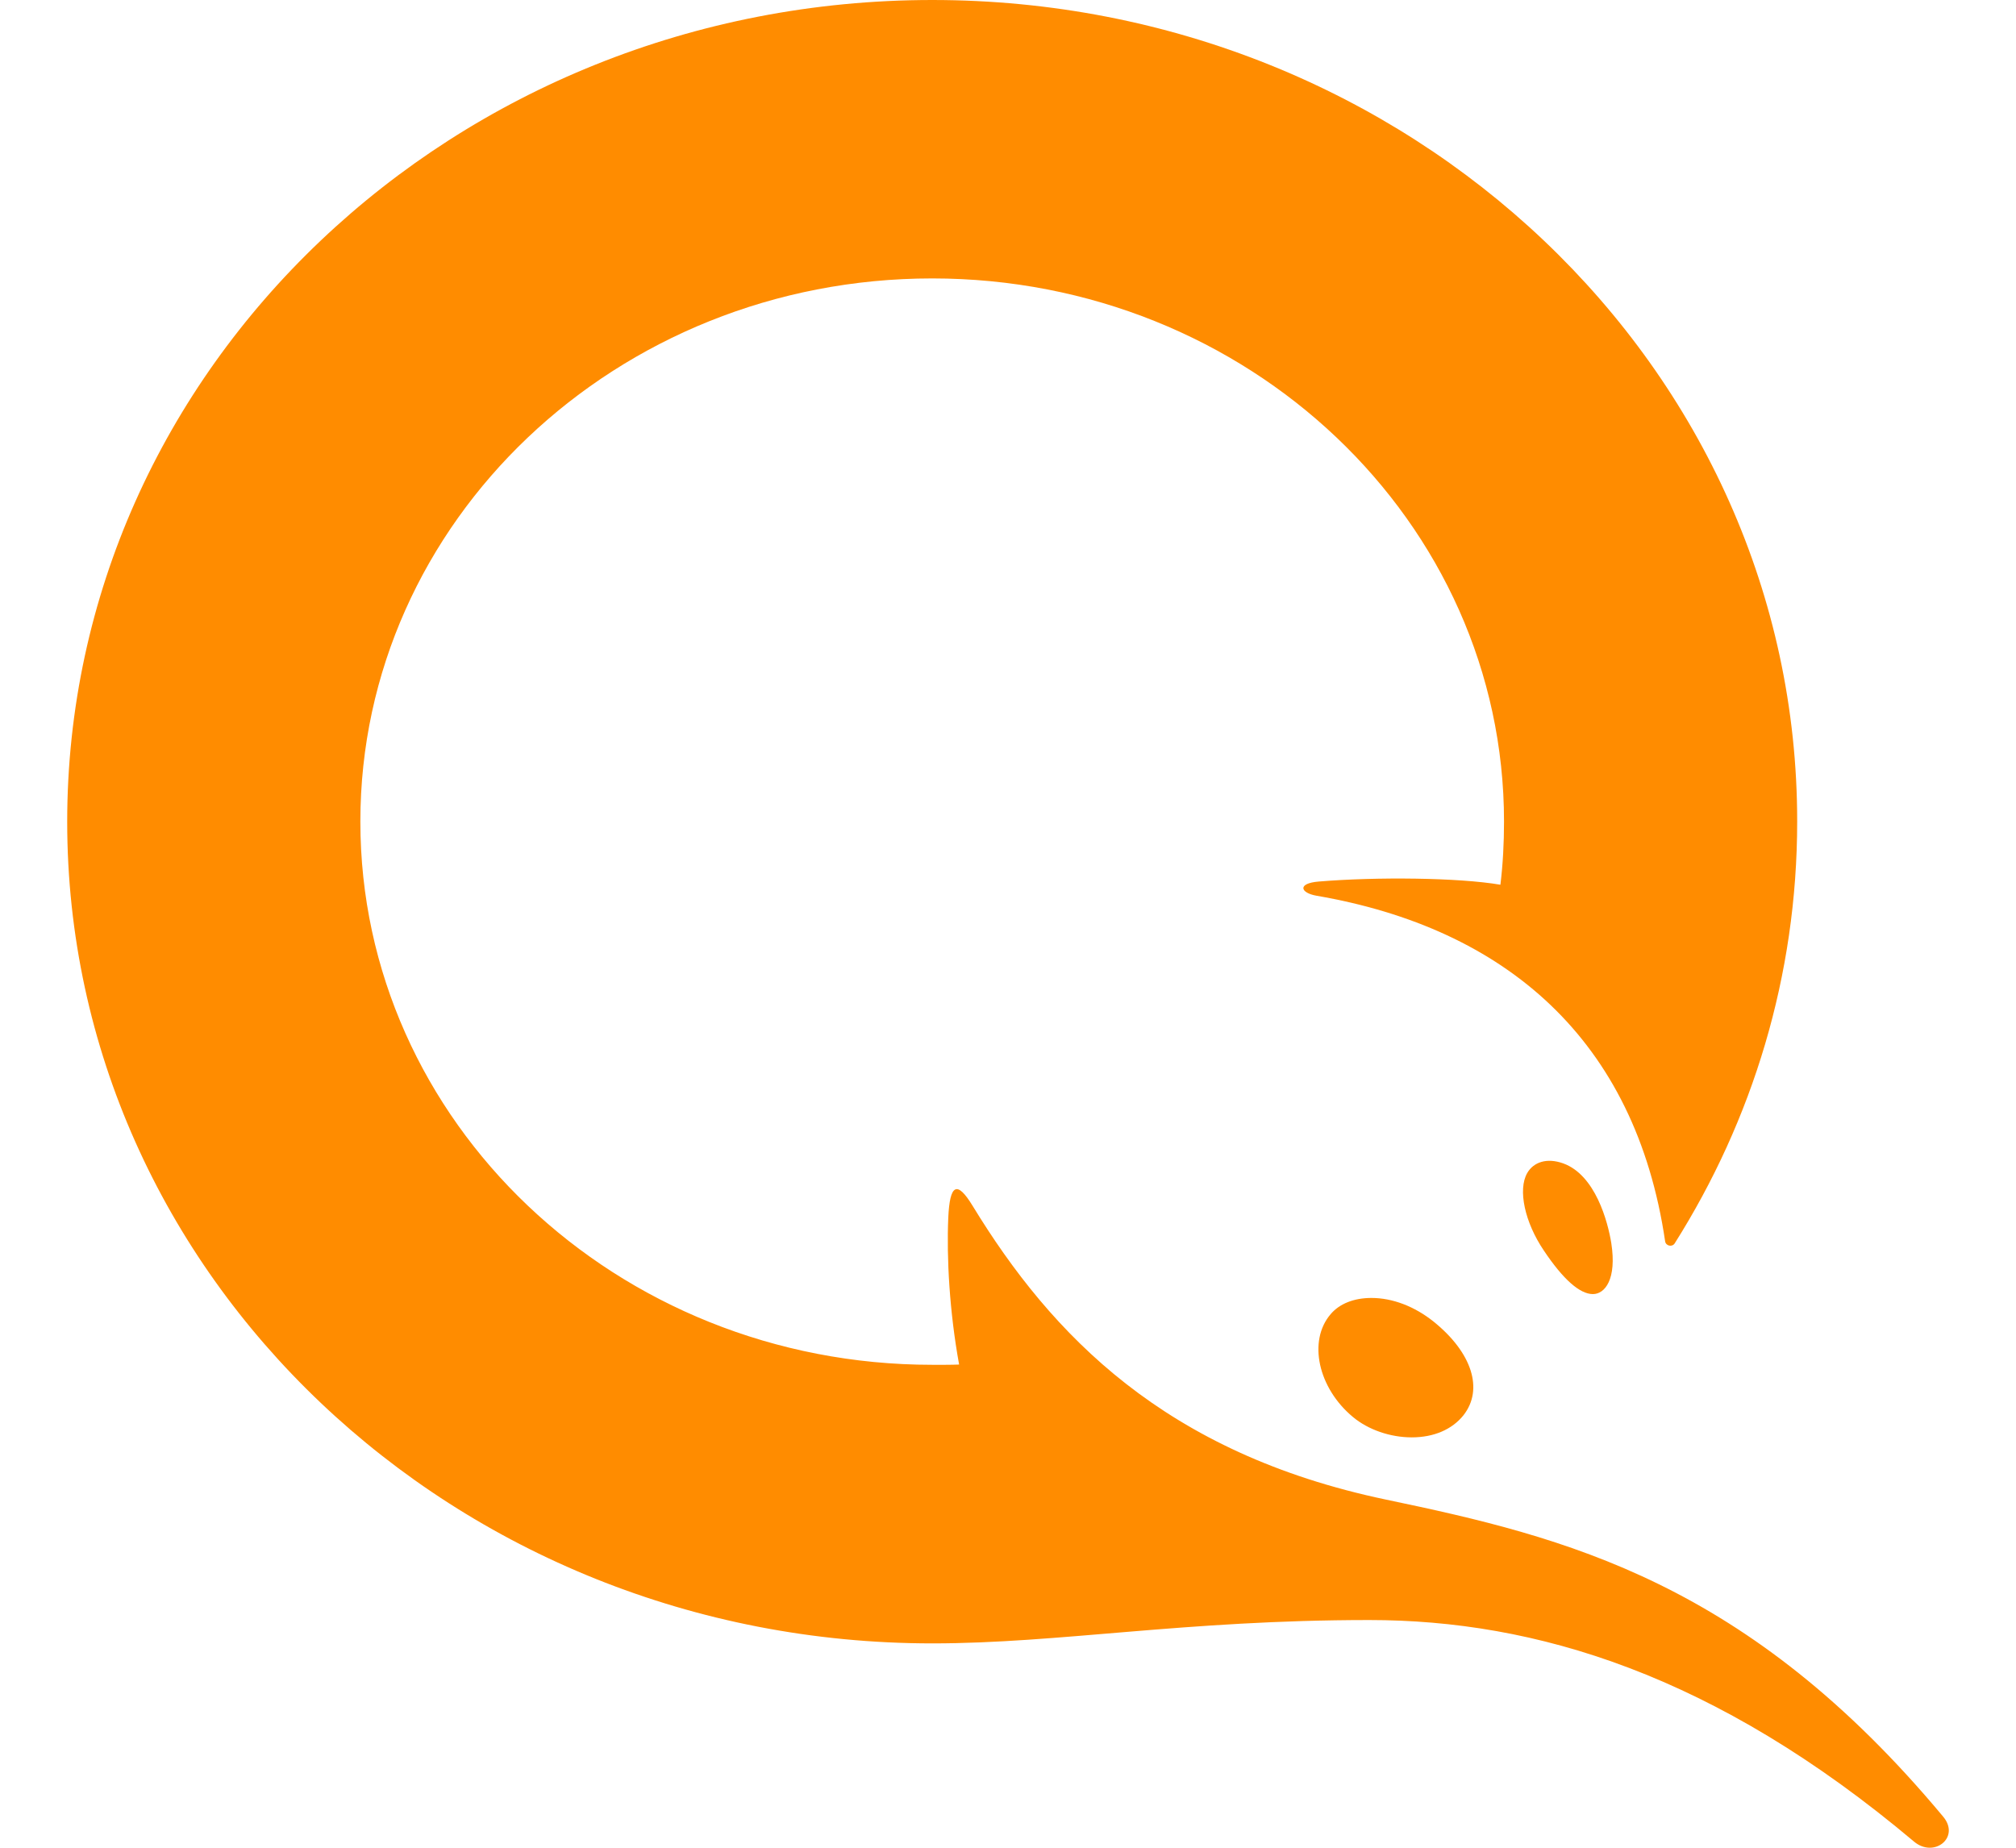 <svg width="24" height="22" viewBox="0 0 24 22" fill="none" xmlns="http://www.w3.org/2000/svg">
<path d="M19.182 14.801C19.249 15.23 19.107 15.408 18.963 15.408C18.808 15.408 18.61 15.235 18.38 14.891C18.151 14.553 18.068 14.165 18.181 13.967C18.255 13.838 18.413 13.781 18.61 13.852C18.992 13.99 19.141 14.545 19.182 14.801ZM17.067 15.736C17.525 16.105 17.664 16.543 17.422 16.851C17.287 17.02 17.069 17.114 16.807 17.114C16.55 17.114 16.288 17.023 16.107 16.872C15.691 16.527 15.568 15.965 15.841 15.647C15.947 15.522 16.119 15.454 16.327 15.454C16.578 15.454 16.841 15.555 17.067 15.736ZM16.301 19.289C18.275 19.289 20.416 19.931 22.786 21.927C23.024 22.127 23.34 21.878 23.133 21.63C20.803 18.835 18.649 18.304 16.5 17.855C13.873 17.304 12.52 15.9 11.578 14.356C11.391 14.049 11.307 14.103 11.289 14.498C11.268 14.98 11.304 15.62 11.418 16.247C11.311 16.251 11.205 16.25 11.098 16.25C7.337 16.25 4.29 13.354 4.29 9.782C4.29 6.21 7.337 3.315 11.098 3.315C14.857 3.315 17.905 6.21 17.905 9.782C17.905 10.037 17.892 10.288 17.862 10.534C17.365 10.449 16.387 10.439 15.7 10.496C15.441 10.517 15.478 10.631 15.673 10.665C17.923 11.052 19.469 12.376 19.823 14.78C19.831 14.835 19.907 14.852 19.937 14.804C20.863 13.336 21.395 11.619 21.395 9.782C21.398 4.381 16.786 0 11.099 0C5.412 0 0.8 4.381 0.8 9.784C0.8 15.187 5.412 19.567 11.099 19.567C12.607 19.567 14.105 19.289 16.301 19.289Z" fill="#FF8C00"/>
</svg>
